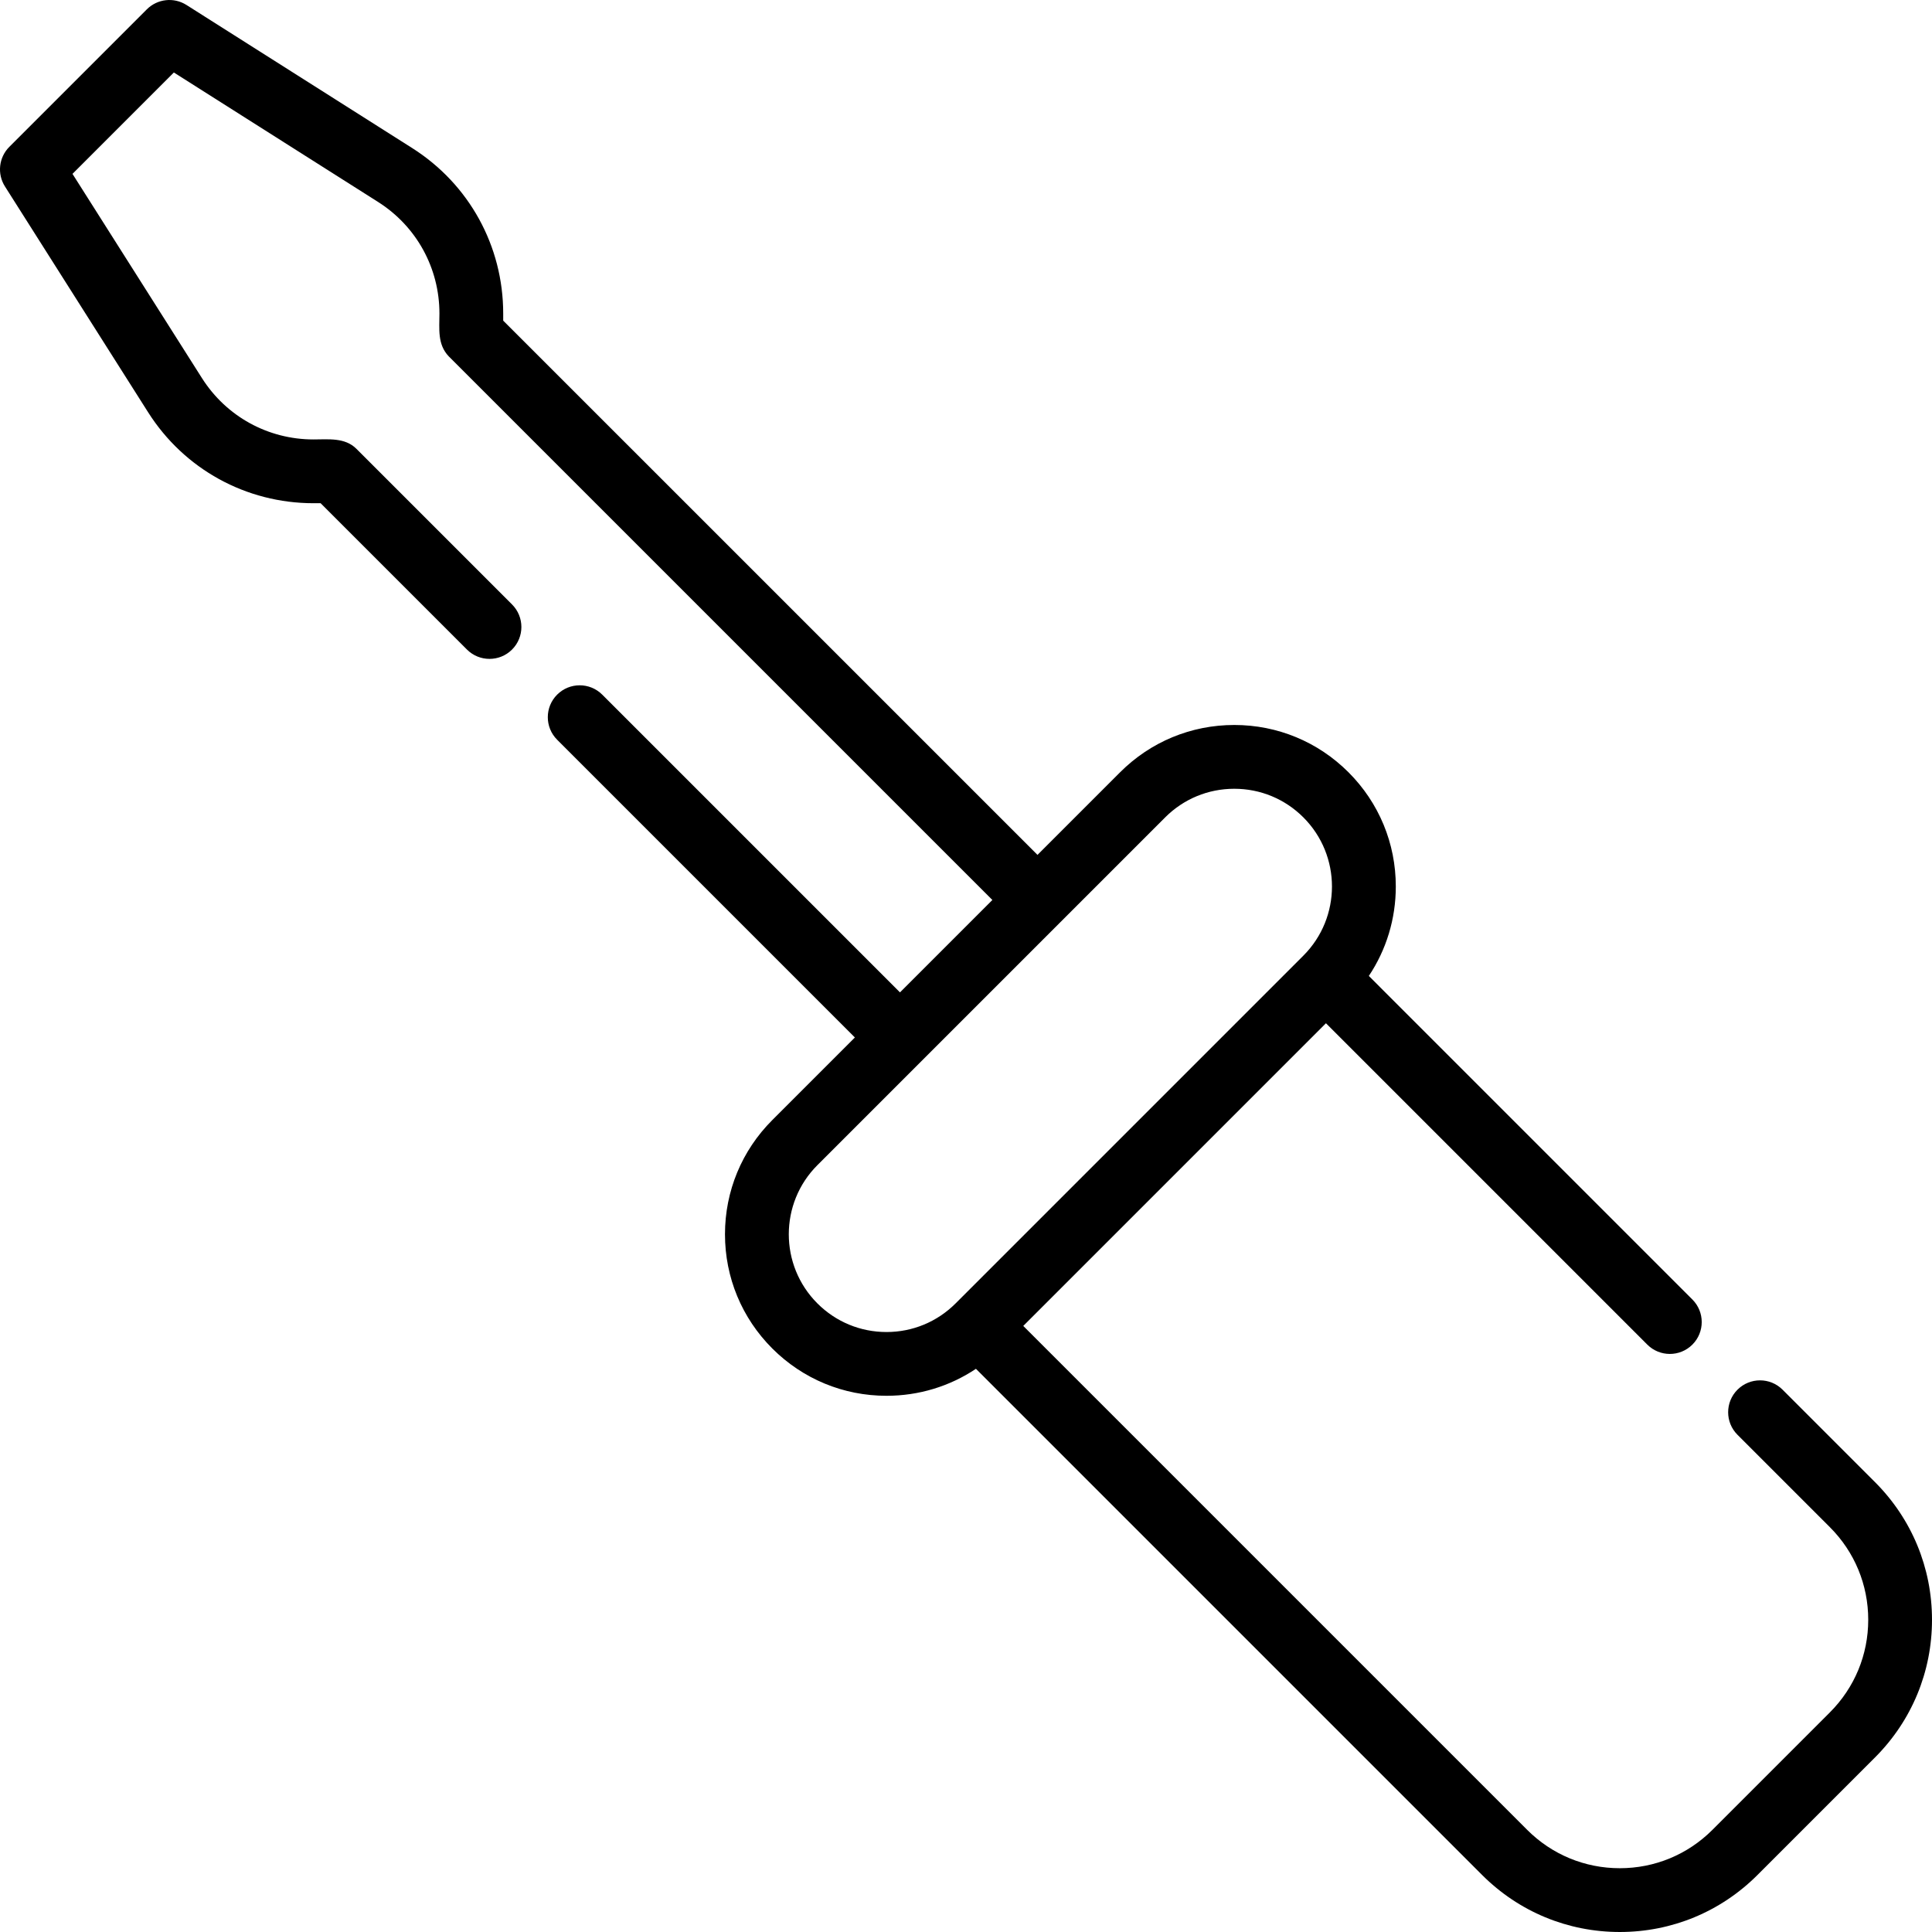 <?xml version="1.0" encoding="iso-8859-1"?>
<!-- Uploaded to: SVG Repo, www.svgrepo.com, Generator: SVG Repo Mixer Tools -->
<svg fill="#000000" height="800px" width="800px" version="1.1" id="Layer_1" xmlns="http://www.w3.org/2000/svg" xmlns:xlink="http://www.w3.org/1999/xlink" 
	 viewBox="0 0 512.002 512.002" xml:space="preserve">
<g>
	<g>
		<path d="M496.886,392.768l-24.482-24.483c-3.301-3.3-8.651-3.301-11.951,0c-3.3,3.3-3.3,8.651,0,11.95l24.483,24.483
			c6.555,6.555,10.166,15.272,10.166,24.544s-3.611,17.989-10.167,24.545l-31.126,31.126c-6.555,6.556-15.272,10.166-24.543,10.166
			c-9.271,0-17.989-3.611-24.544-10.166L271.177,351.387l80.214-80.214l85.16,85.161c3.3,3.3,8.65,3.301,11.951,0
			c3.3-3.3,3.3-8.651,0-11.95l-85.747-85.749c4.65-6.963,7.149-15.141,7.148-23.705c0-11.432-4.453-22.182-12.537-30.266
			c-8.085-8.084-18.834-12.537-30.266-12.537c-11.432,0-22.182,4.453-30.266,12.537l-21.888,21.888L133.355,84.97v-1.878
			c0-17.885-9.018-34.278-24.123-43.855L49.411,1.315c-3.343-2.118-7.702-1.634-10.5,1.162L2.474,38.914
			c-2.795,2.796-3.279,7.159-1.16,10.5l37.922,59.821c9.576,15.105,25.97,24.123,43.854,24.123h1.879l38.779,38.779
			c3.301,3.3,8.651,3.3,11.951,0s3.3-8.651,0-11.95c0,0-41.207-41.207-41.255-41.255c-3.031-3.031-7.437-2.475-11.355-2.475
			c-12.063,0-23.121-6.083-29.581-16.272L19.21,46.079l26.867-26.868l54.106,34.3c10.189,6.459,16.272,17.518,16.272,29.581
			c0,4.086-0.58,8.147,2.474,11.354l144.062,144.06l-24.486,24.487L159.6,184.088c-3.3-3.3-8.65-3.3-11.951,0
			c-3.3,3.3-3.3,8.651,0,11.95l78.905,78.906l-21.888,21.888c-8.084,8.084-12.537,18.834-12.537,30.266
			c0,11.432,4.453,22.182,12.537,30.266c8.085,8.084,18.834,12.537,30.267,12.537c8.563,0,16.74-2.498,23.704-7.149L392.77,496.884
			c9.748,9.748,22.708,15.117,36.496,15.117c13.784,0,26.746-5.369,36.494-15.117l31.125-31.126
			c9.748-9.748,15.118-22.708,15.118-36.496C512.002,415.477,506.632,402.516,496.886,392.768z M253.247,345.415
			c-4.892,4.892-11.396,7.587-18.315,7.587c-6.92,0-13.424-2.695-18.317-7.587c-10.101-10.1-10.101-26.533,0-36.633l92.165-92.164
			c4.892-4.892,11.396-7.586,18.315-7.586s13.423,2.694,18.315,7.586c10.101,10.1,10.101,26.532,0.001,36.632L253.247,345.415z"/>
	</g>
</g>
</svg>